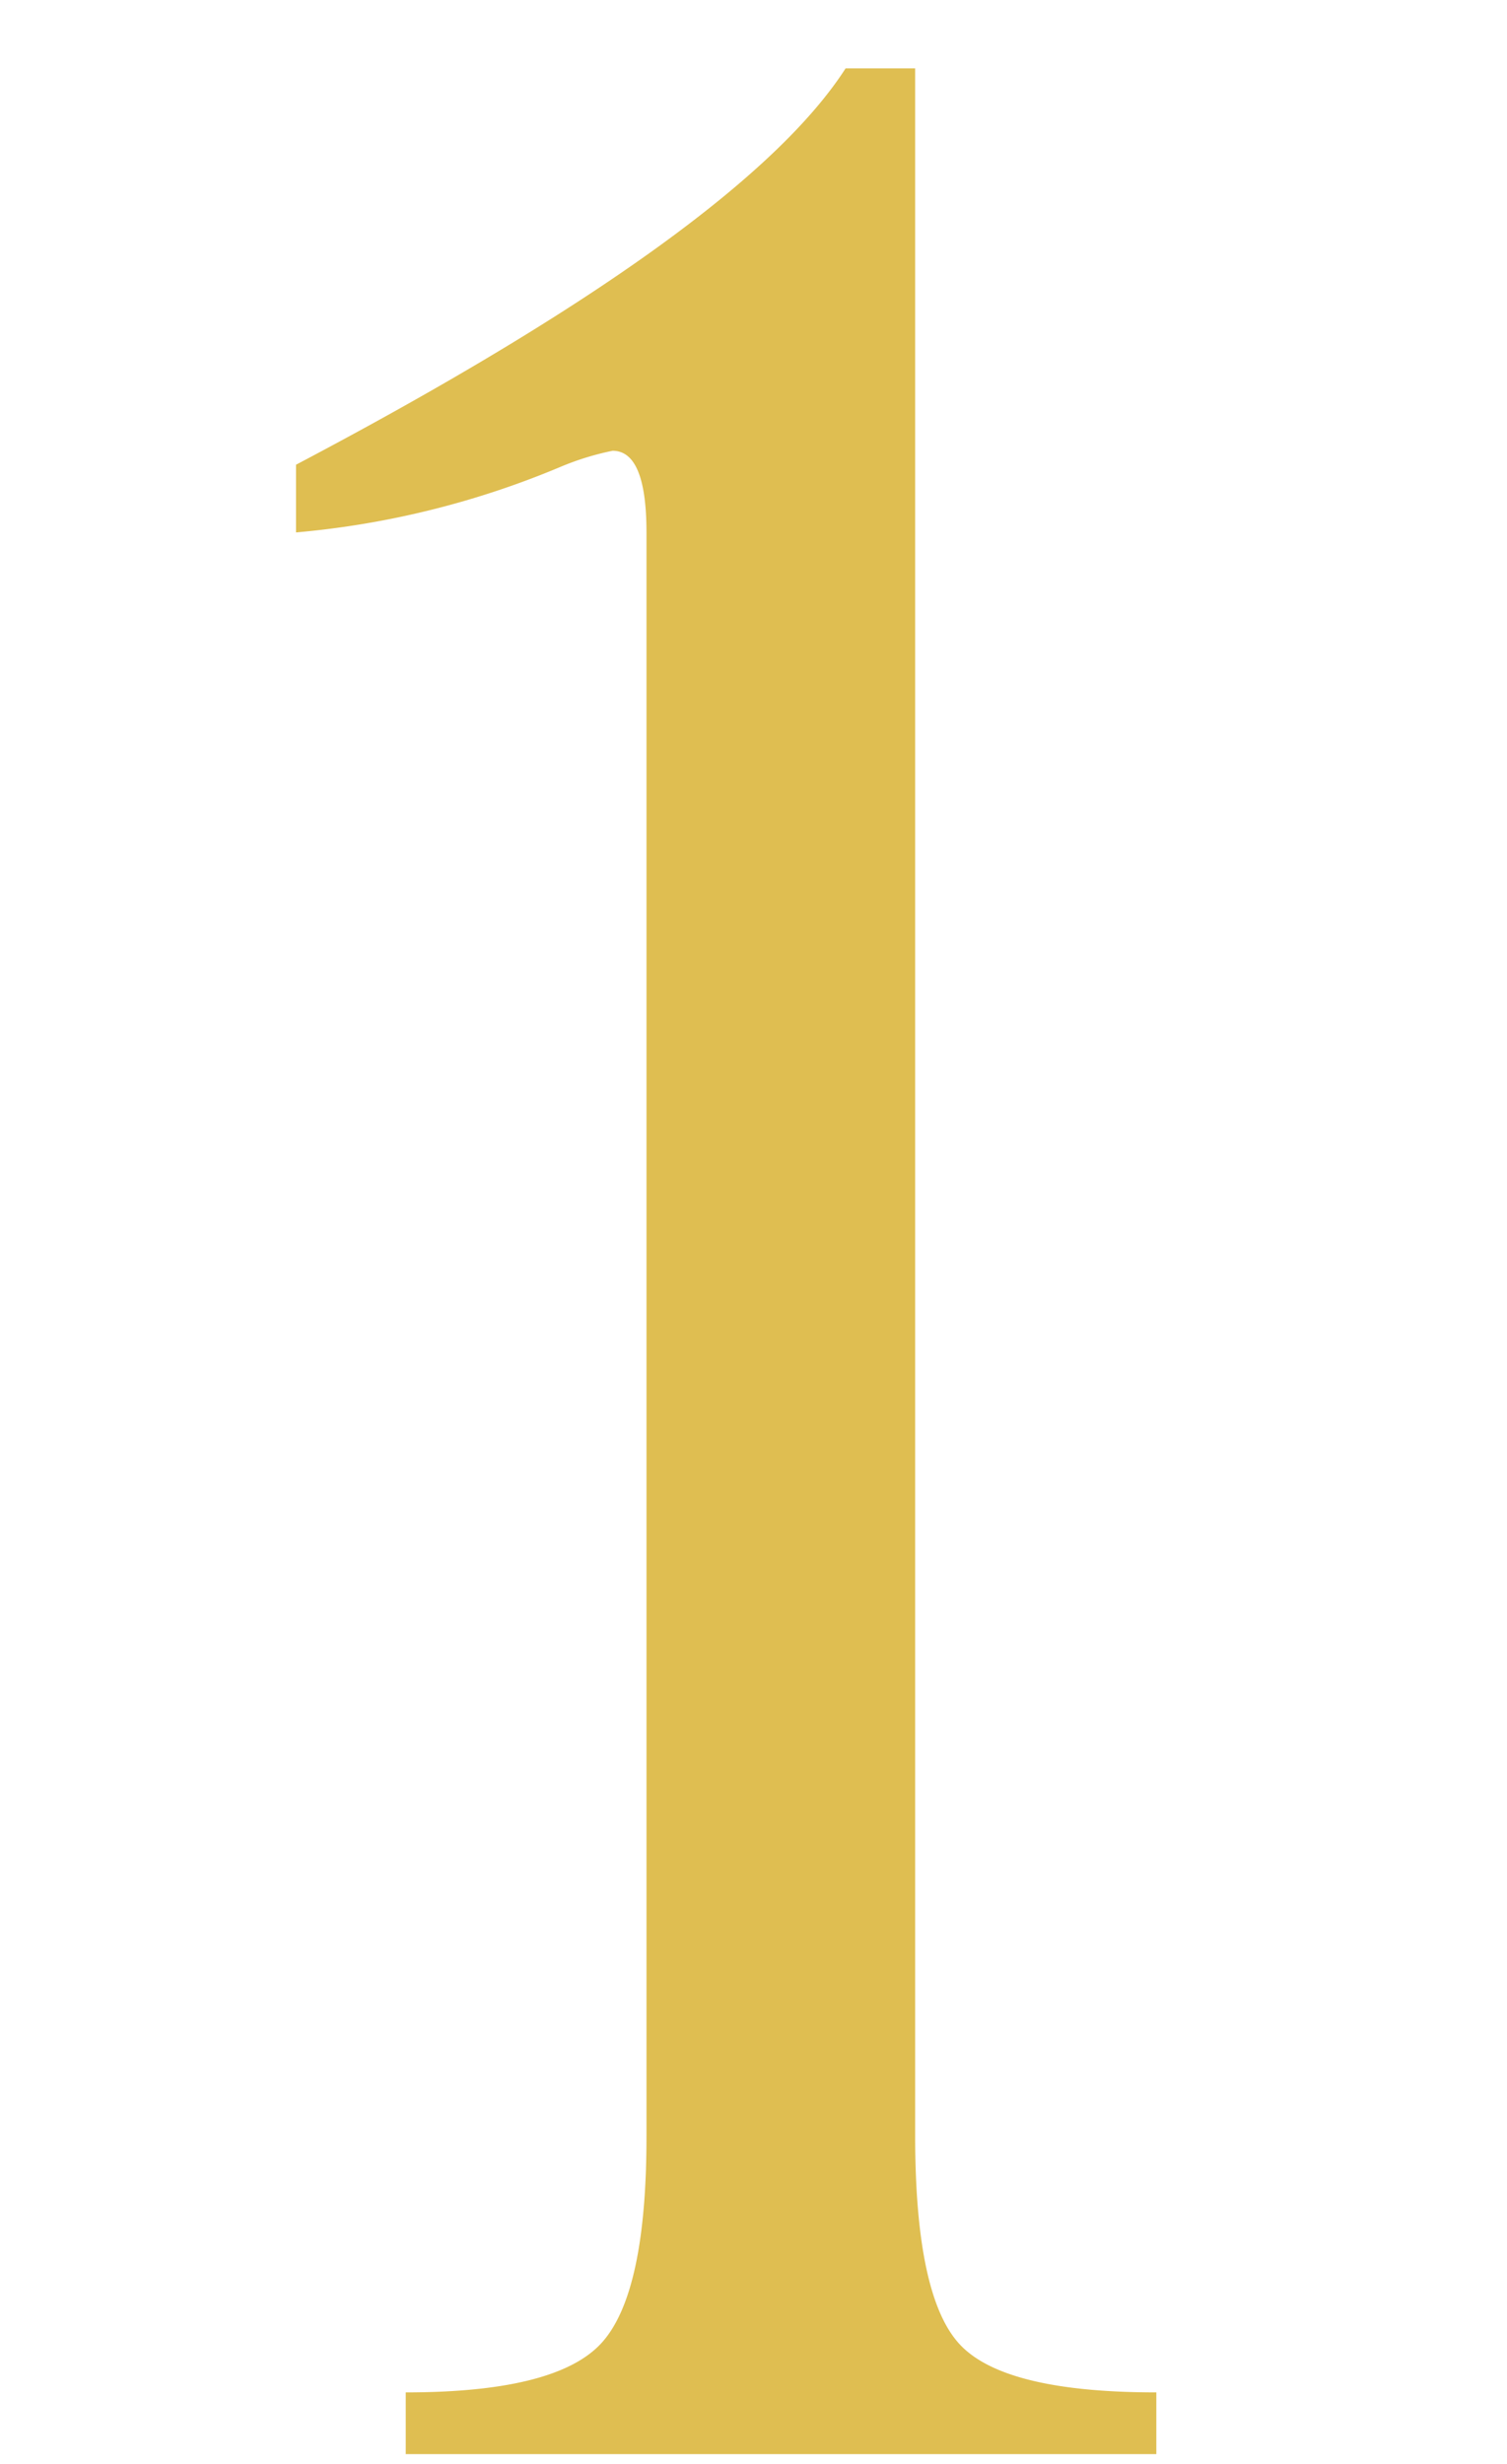 <svg xmlns="http://www.w3.org/2000/svg" width="52" height="85" viewBox="0 0 52 85">
  <g id="组_256" data-name="组 256" transform="translate(-498 -2725)">
    <g id="组_42" data-name="组 42" transform="translate(492 2699)">
      <g id="组_251" data-name="组 251">
        <path id="路径_561" data-name="路径 561" d="M28.307-10.993V-66.3q0-2.817-1.168-2.817a9.435,9.435,0,0,0-1.786.55A30.4,30.4,0,0,1,16.215-66.3v-2.336Q31.6-76.745,35.178-82.31h2.4v71.317q0,5.565,1.546,7.214T45.9-2.13V0h-25.9V-2.13q5.222,0,6.768-1.718T28.307-10.993Z" transform="translate(0 110.669)" fill="#dfbe51"/>
      </g>
    </g>
    <rect id="矩形_169" data-name="矩形 169" width="52" height="85" transform="translate(498 2725)" fill="none"/>
  </g>
</svg>
